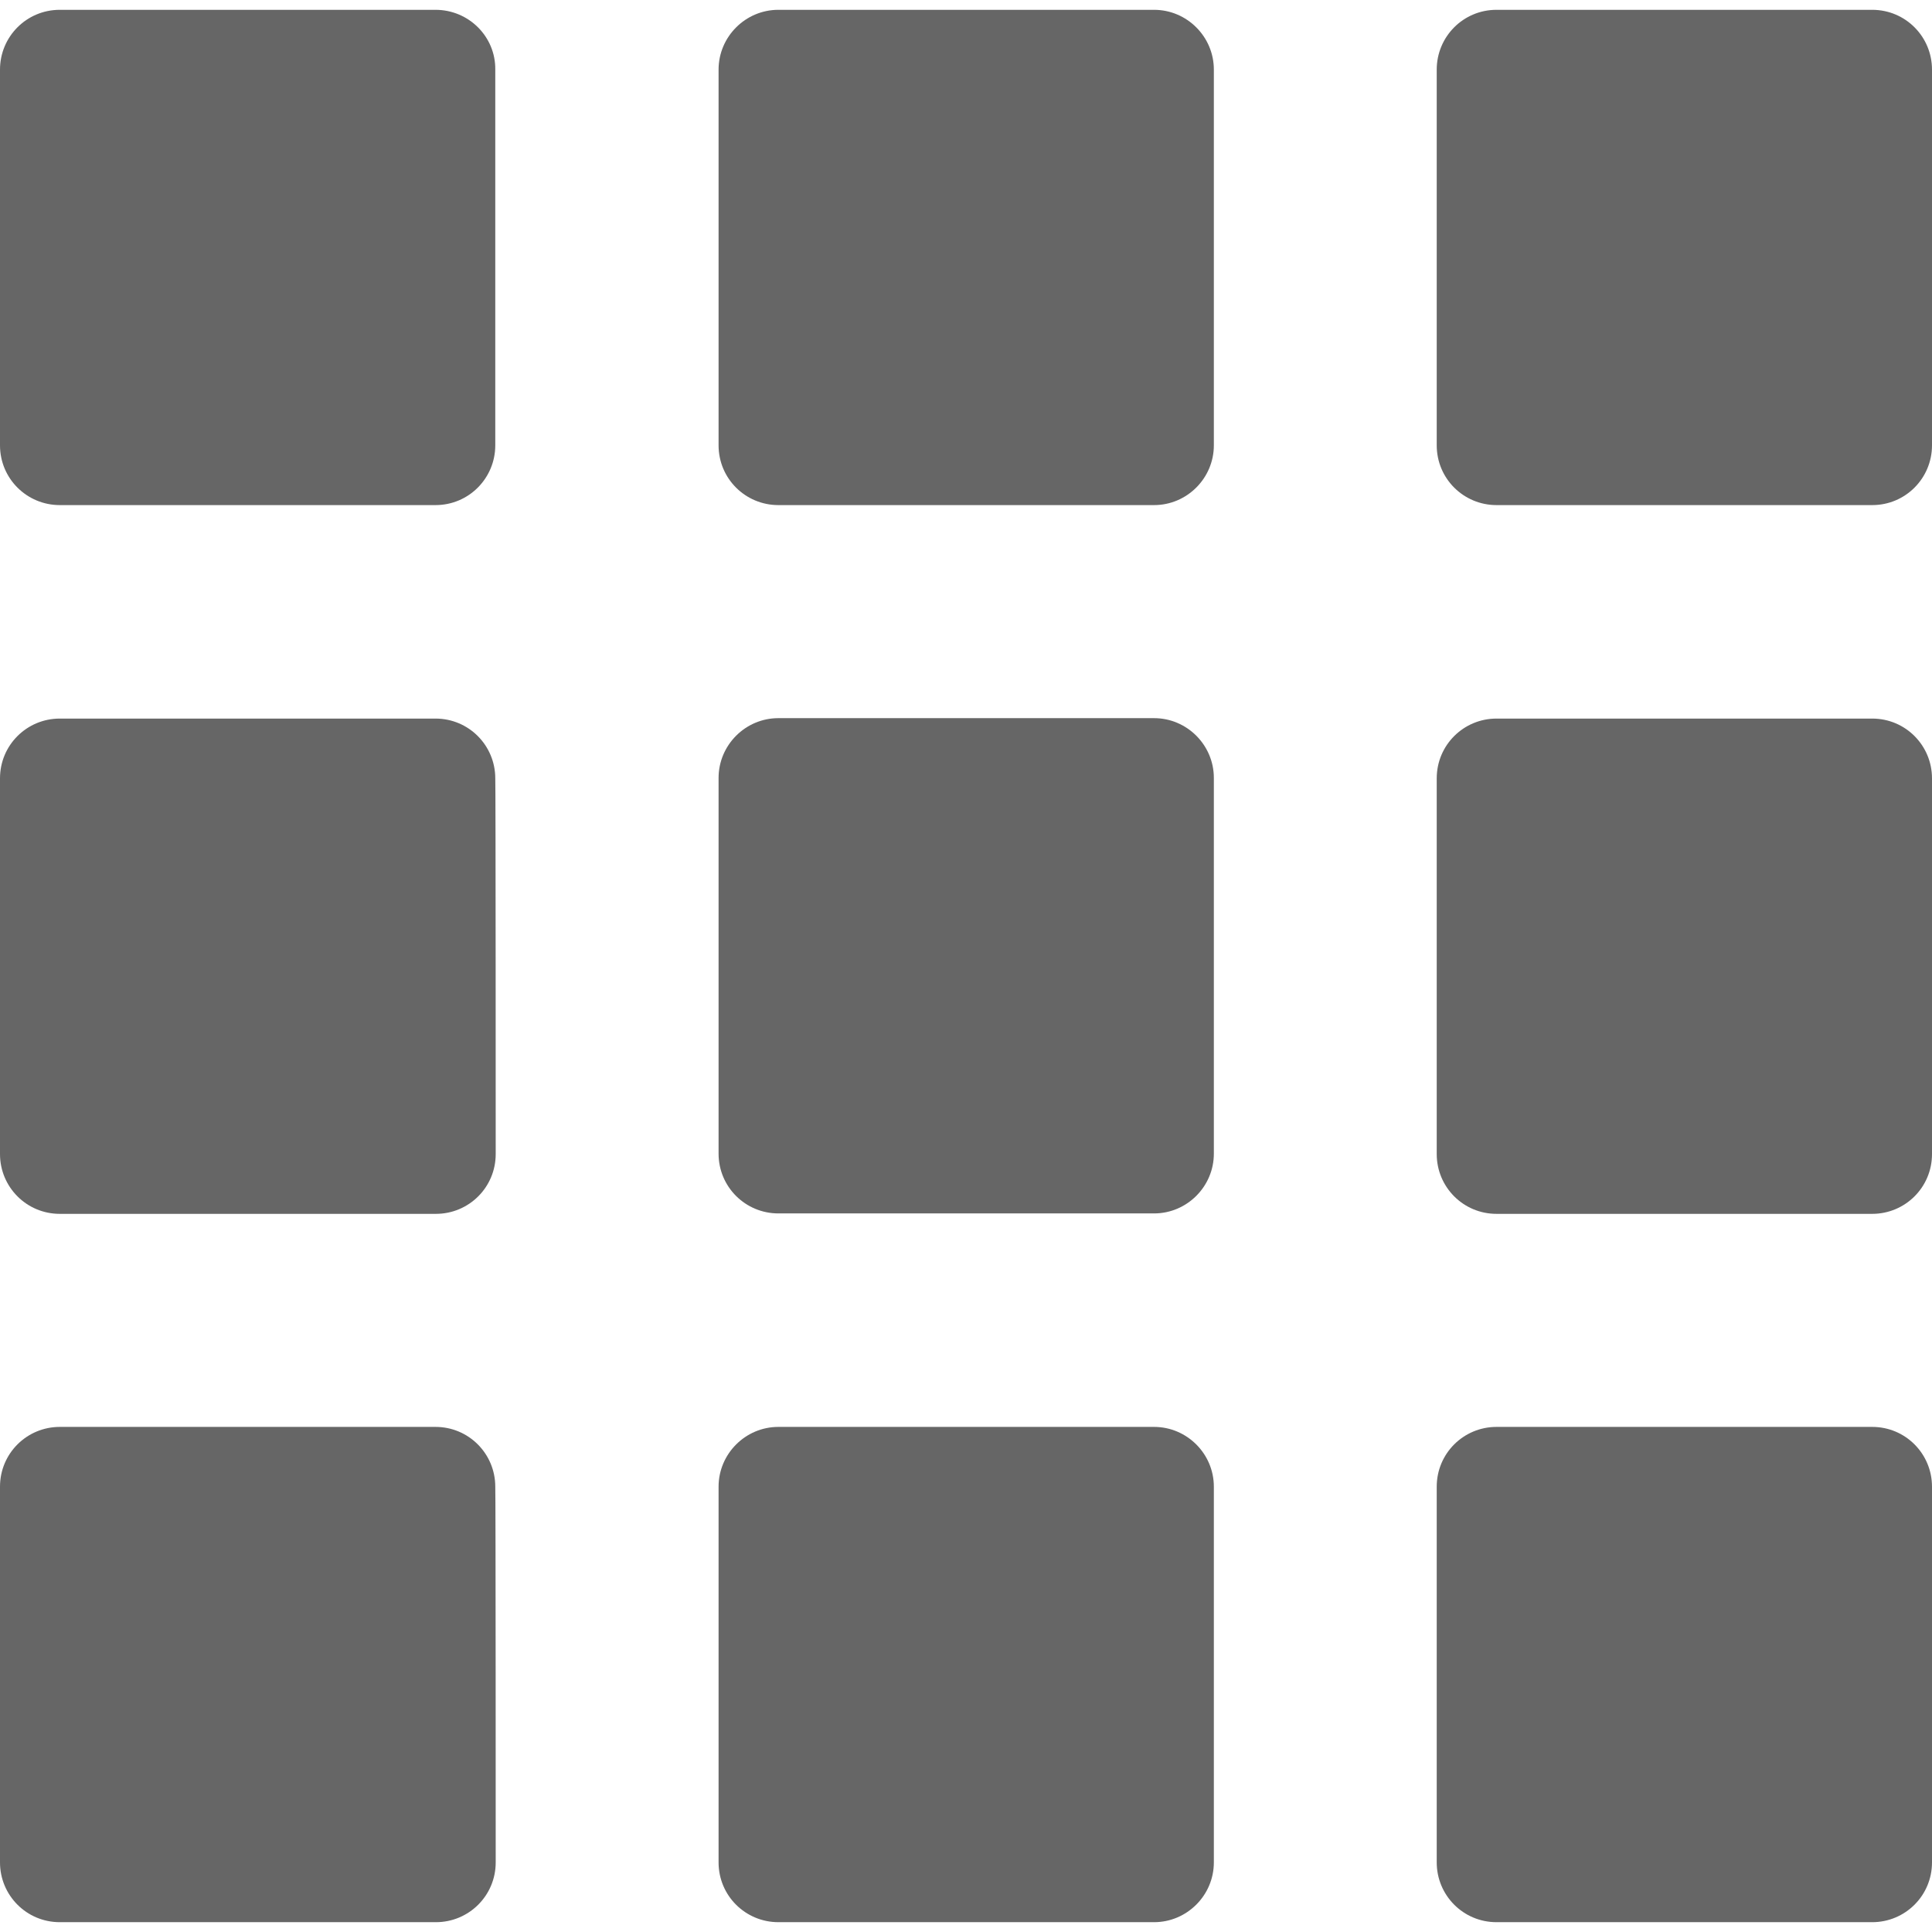 <?xml version="1.0" encoding="utf-8"?>
<!-- Generator: Adobe Illustrator 24.0.1, SVG Export Plug-In . SVG Version: 6.00 Build 0)  -->
<svg version="1.1" id="Capa_1" xmlns="http://www.w3.org/2000/svg" xmlns:xlink="http://www.w3.org/1999/xlink" x="0px" y="0px"
	 viewBox="0 0 452.5 452.5" style="enable-background:new 0 0 452.5 452.5;" xml:space="preserve">
<style type="text/css">
	.st0{fill:#666666;}
</style>
<g>
	<g>
		<g>
			<path class="st0" d="M116.1,270.3c0,7.8-6.3,14-14,14H14c-7.8,0-14-6.3-14-14v-88c0-7.8,6.3-14,14-14h88c7.8,0,14,6.3,14,14
				C116.1,182.3,116.1,270.3,116.1,270.3z"/>
		</g>
		<g>
			<path class="st0" d="M452.5,270.3c0,7.8-6.3,14-14,14h-88c-7.8,0-14-6.3-14-14v-88c0-7.8,6.3-14,14-14h88c7.8,0,14,6.3,14,14
				V270.3z"/>
		</g>
	</g>
	<g>
		<path class="st0" d="M270.3,2.3h-88c-7.7,0-14,6.3-14,14v88c0,7.8,6.3,14,14,14h88c7.7,0,14-6.3,14-14v-88
			C284.3,8.6,278,2.3,270.3,2.3z"/>
		<path class="st0" d="M102,2.3H14c-7.8,0-14,6.3-14,14v88c0,7.8,6.3,14,14,14h88c7.8,0,14-6.3,14-14v-88
			C116.1,8.6,109.8,2.3,102,2.3z"/>
		<path class="st0" d="M438.5,2.3h-88c-7.8,0-14,6.3-14,14v88c0,7.8,6.3,14,14,14h88c7.8,0,14-6.3,14-14v-88
			C452.5,8.6,446.3,2.3,438.5,2.3z"/>
		<path class="st0" d="M270.3,168.2h-88c-7.7,0-14,6.3-14,14v88c0,7.8,6.3,14,14,14h88c7.7,0,14-6.3,14-14v-88
			C284.3,174.5,278,168.2,270.3,168.2z"/>
		<path class="st0" d="M270.3,334.2h-88c-7.7,0-14,6.3-14,14v88c0,7.8,6.3,14,14,14h88c7.7,0,14-6.3,14-14v-88
			C284.3,340.5,278,334.2,270.3,334.2z"/>
	</g>
	<g>
		<g>
			<path class="st0" d="M116.1,436.2c0,7.8-6.3,14-14,14H14c-7.8,0-14-6.3-14-14v-88c0-7.8,6.3-14,14-14h88c7.8,0,14,6.3,14,14
				C116.1,348.2,116.1,436.2,116.1,436.2z"/>
		</g>
		<g>
			<path class="st0" d="M452.5,436.2c0,7.8-6.3,14-14,14h-88c-7.8,0-14-6.3-14-14v-88c0-7.8,6.3-14,14-14h88c7.8,0,14,6.3,14,14
				V436.2z"/>
		</g>
	</g>
</g>
</svg>
